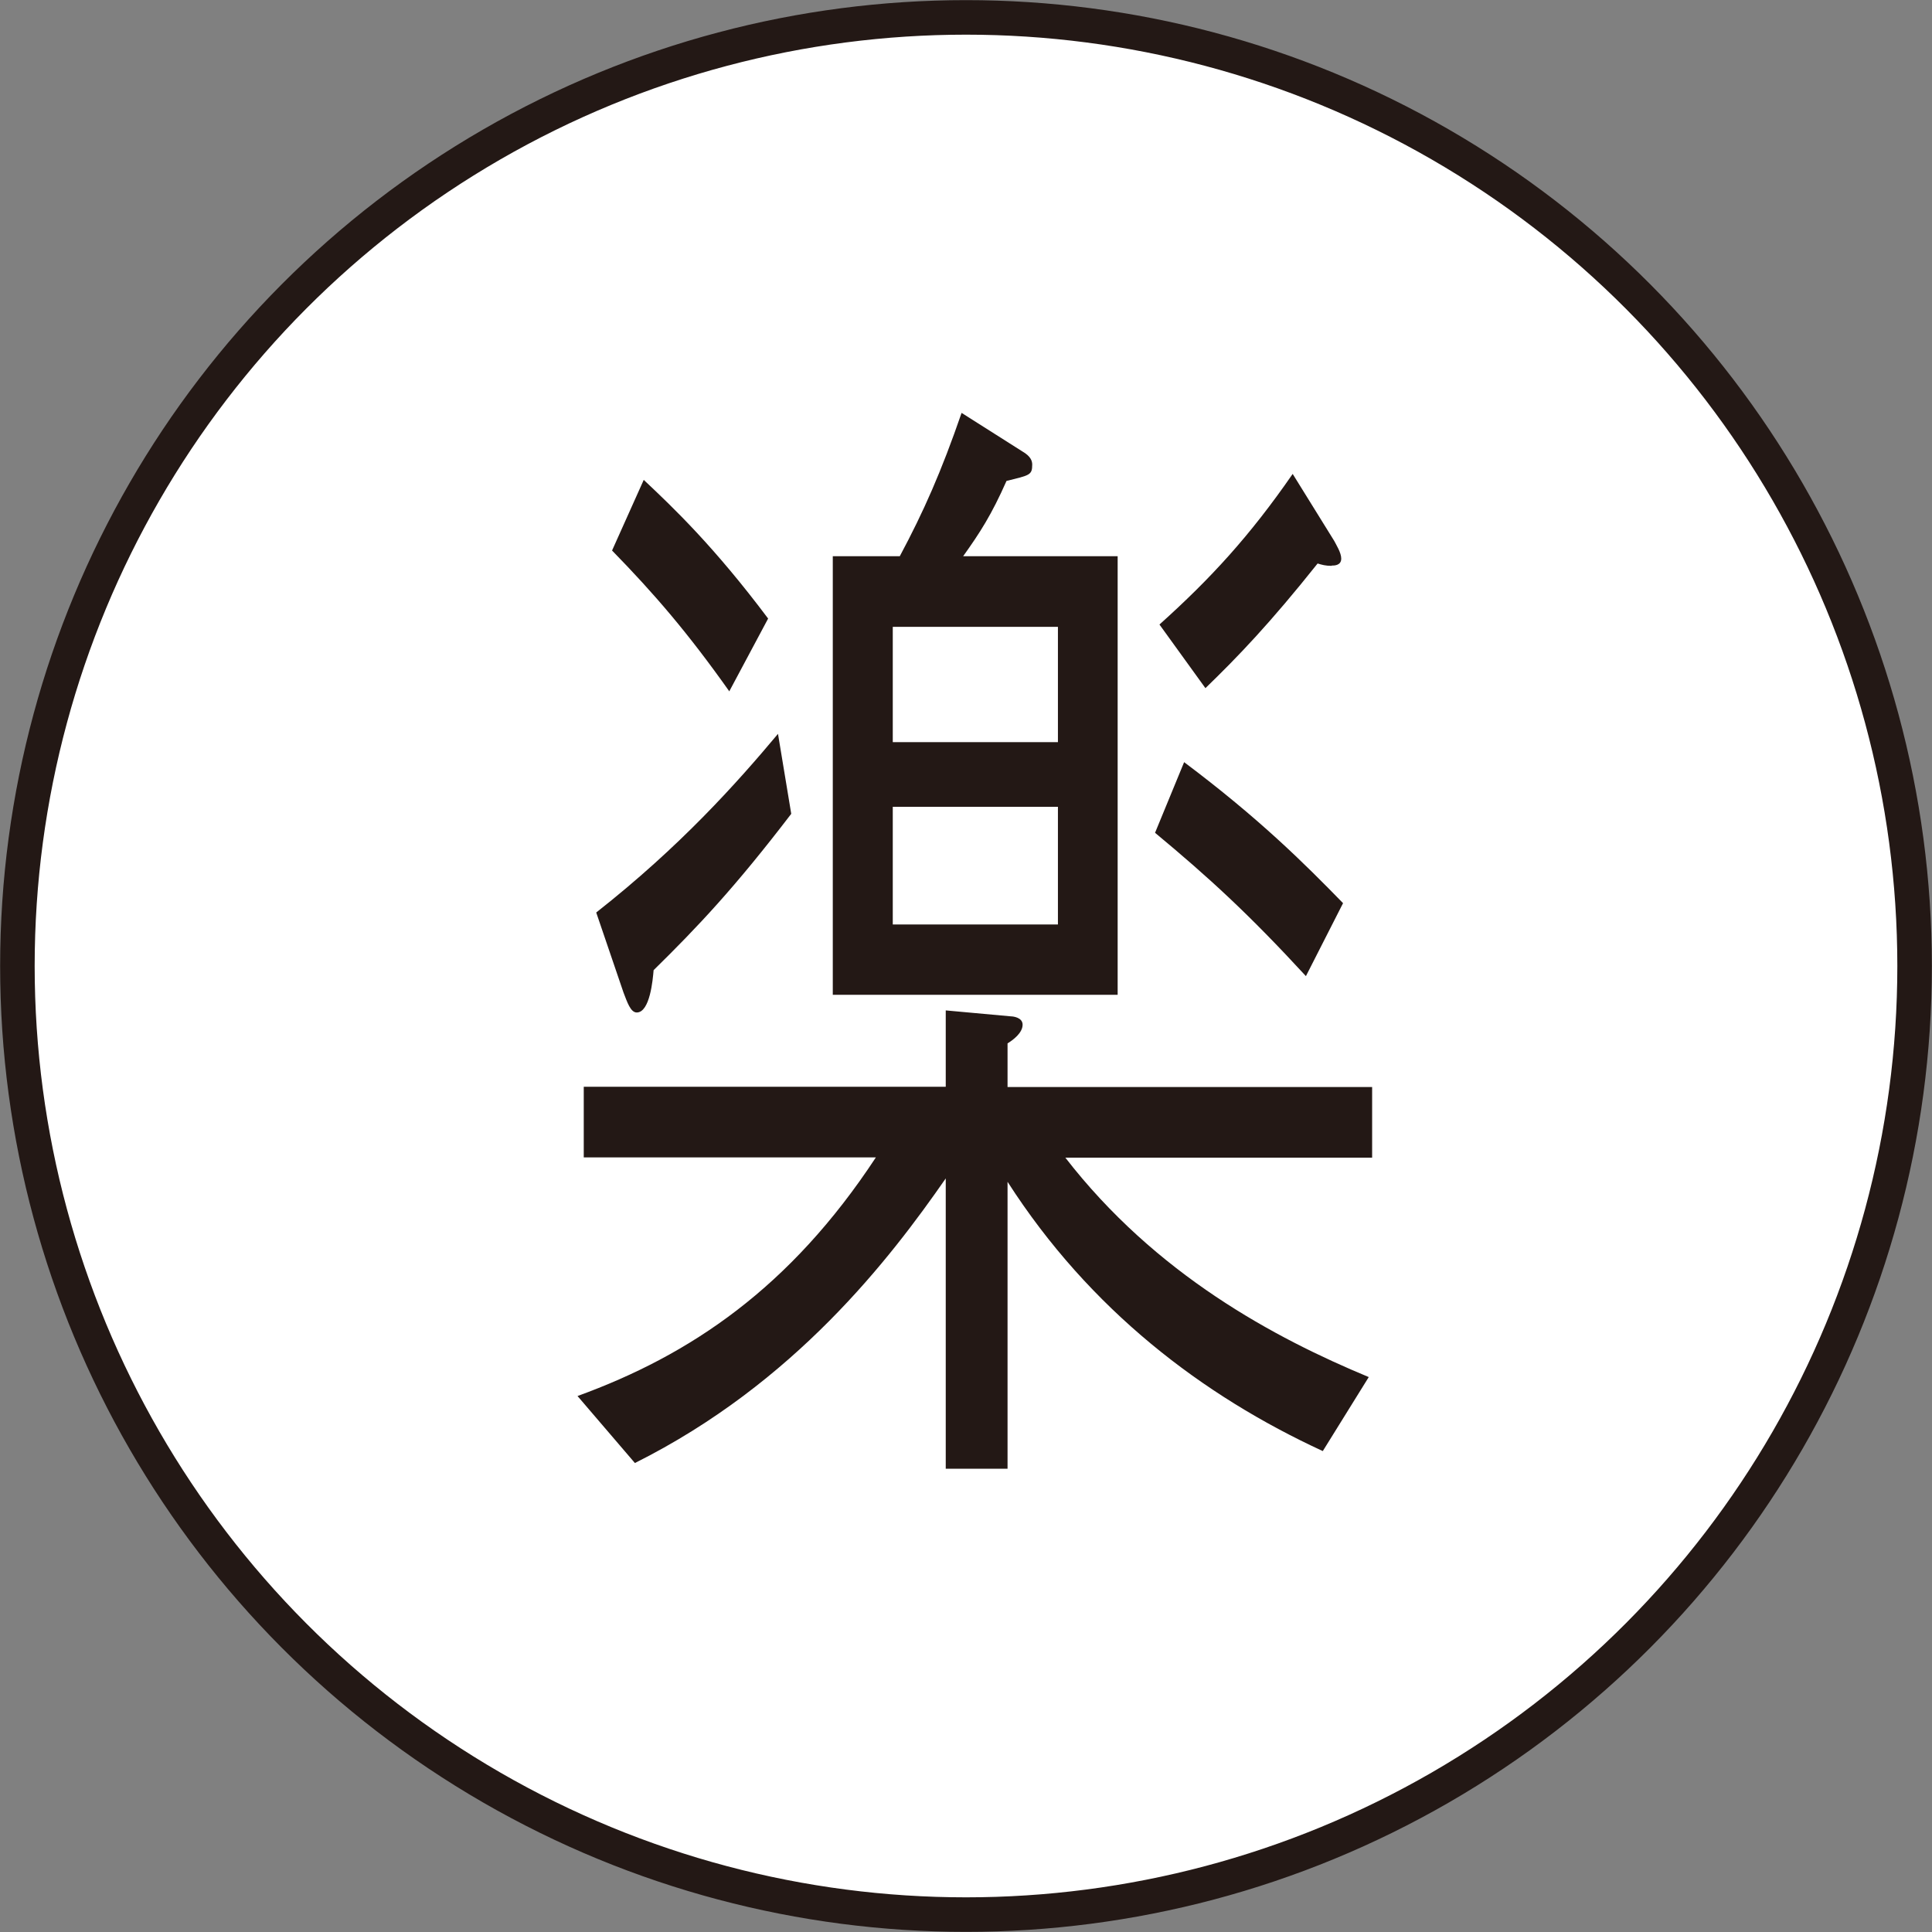 <?xml version="1.0" encoding="UTF-8"?>
<svg id="_レイヤー_2" data-name="レイヤー 2" xmlns="http://www.w3.org/2000/svg" viewBox="0 0 74.4 74.4">
  <rect x="0" y="0" width="74.4" height="74.4" fill="#808080" stroke="none"/>
  <defs>
    <style>
      .cls-1 {
        fill: #fff;
        stroke: #231815;
        stroke-miterlimit: 10;
        stroke-width: 1.33px;
      }

      .cls-2 {
        fill: #231815;
        stroke-width: 0px;
      }
    </style>
  </defs>
  <circle class="cls-1" cx="37.2" cy="37.2" r="36.53"/>
  <path class="cls-2" d="m41.01,44.56c3.5,4.53,8.09,6.97,11.7,8.47l-1.77,2.85c-4.62-2.13-8.97-5.43-12.14-10.37v11.05h-2.38v-11.18c-2.14,3.08-5.81,7.88-11.97,10.96l-2.21-2.58c4.35-1.58,8.19-4.17,11.49-9.19h-11.25v-2.72h13.94v-2.94l2.52.23c.07,0,.44.04.44.32,0,.32-.37.59-.58.72v1.68h14.04v2.72h-11.83Zm-15.84-7.2c-.03.36-.14,1.63-.65,1.63-.24,0-.37-.41-.51-.77l-1.05-3.08c3.23-2.54,5.41-4.98,7-6.88l.51,3.08c-2.18,2.85-3.6,4.35-5.3,6.02Zm2.92-10.73c-1.6-2.26-2.89-3.76-4.52-5.43l1.22-2.72c1.16,1.09,2.72,2.58,4.79,5.34l-1.5,2.81Zm3.98,11.68v-16.89h2.58c.92-1.72,1.6-3.26,2.38-5.52l2.35,1.49c.31.18.37.36.37.5,0,.41-.1.41-.99.63-.58,1.31-1.02,1.99-1.67,2.9h5.95v16.89h-10.98Zm8.67-14.17h-6.36v4.44h6.36v-4.44Zm0,6.93h-6.36v4.53h6.36v-4.53Zm9.55,6.52c-2.21-2.4-3.74-3.8-5.81-5.52l1.12-2.72c2.89,2.17,4.62,3.89,6.12,5.43l-1.43,2.81Zm.99-15.8c-.24,0-.37-.04-.54-.09-1.84,2.31-3.06,3.58-4.32,4.8l-1.77-2.45c1.97-1.77,3.47-3.4,5.13-5.8l1.6,2.58c.07.14.27.45.27.68,0,.27-.27.27-.37.27Z"/>
</svg>